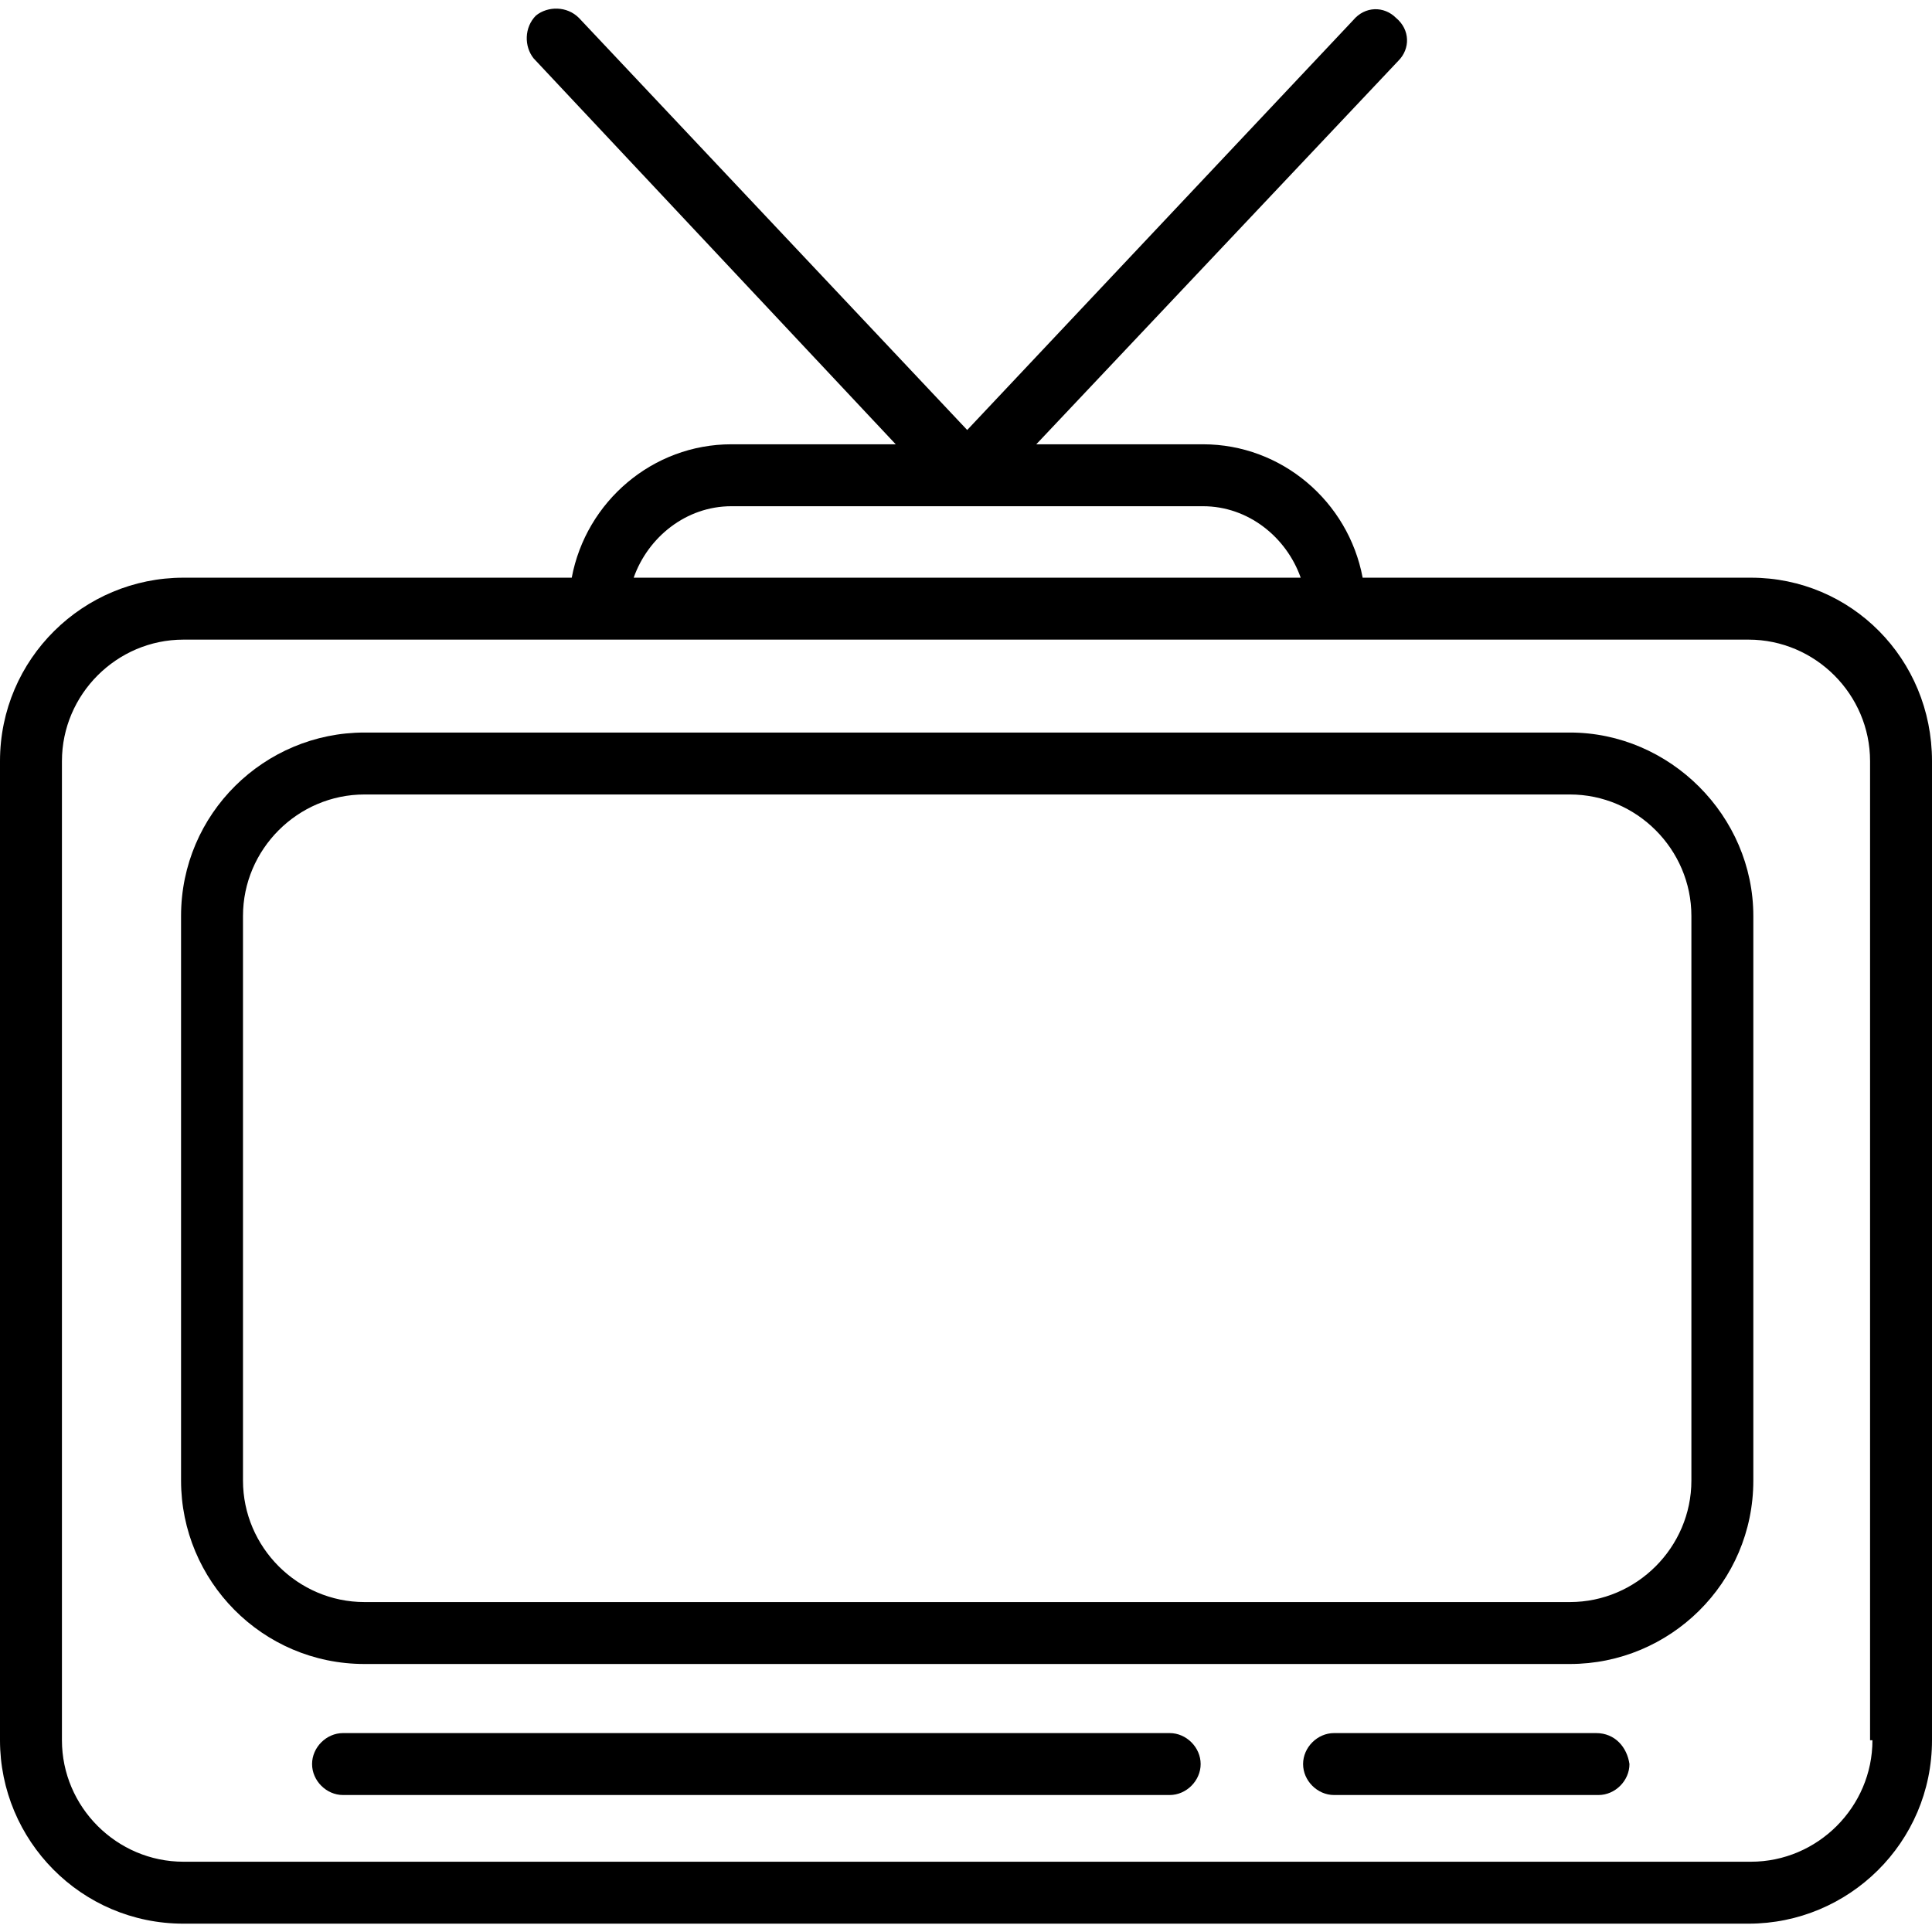 <?xml version="1.0" encoding="utf-8"?>
<!-- Generator: Adobe Illustrator 22.0.1, SVG Export Plug-In . SVG Version: 6.00 Build 0)  -->
<svg version="1.1" id="Capa_1" xmlns="http://www.w3.org/2000/svg" xmlns:xlink="http://www.w3.org/1999/xlink" x="0px" y="0px"
	 viewBox="0 0 324.4 324.4" style="enable-background:new 0 0 324.4 324.4;" xml:space="preserve">
<path d="M263.6,123H61.2c-16.8,0-30.8,13.6-30.8,30.8v94.8c0,16.8,13.6,30.8,30.8,30.8h202.4c16.8,0,30.8-13.6,30.8-30.8v-94.8
	C294.4,137,280.4,123,263.6,123z M284,248.6c0,11.2-9.2,20.4-20.4,20.4H61.2c-11.2,0-20.4-9.2-20.4-20.4v-94.8
	c0-11.2,9.2-20.4,20.4-20.4h202.4c11.2,0,20.4,9.2,20.4,20.4V248.6z"/>
<path d="M196.4,291H57.6c-2.8,0-5.2,2.4-5.2,5.2c0,2.8,2.4,5.2,5.2,5.2h138.8c2.8,0,5.2-2.4,5.2-5.2S199.2,291,196.4,291z"/>
<path d="M268,291h-44c-2.8,0-5.2,2.4-5.2,5.2c0,2.8,2.4,5.2,5.2,5.2h44.4c2.8,0,5.2-2.4,5.2-5.2C273.2,293.4,271.2,291,268,291z"/>
<path d="M294,97h-65.2c-2.4-12.8-13.6-22.4-26.8-22.4h-28l60.8-64.4c2-2,2-5.2-0.4-7.2c-2-2-5.2-2-7.2,0.4l-64.8,68.8L97.2,3
	c-2-2-5.2-2-7.2-0.4c-2,2-2,5.2-0.4,7.2l60.8,64.8h-27.6c-13.2,0-24.4,9.6-26.8,22.4H30.8C14,97,0,110.6,0,127.8v164.4
	C0,309,13.6,323,30.8,323h262.8c16.8,0,30.8-13.6,30.8-30.8V127.8C324.4,110.6,310.8,97,294,97z M122.8,85H202c7.6,0,14,5.2,16.4,12
	h-112C108.8,90.2,115.2,85,122.8,85z M294,312.6H30.8c-11.2,0-20.4-9.2-20.4-20.4V127.8c0-11.2,9.2-20.4,20.4-20.4h262.8
	c11.2,0,20.4,9.2,20.4,20.4v164.4h0.4C314.4,303.4,305.2,312.6,294,312.6z"/>
</svg>
